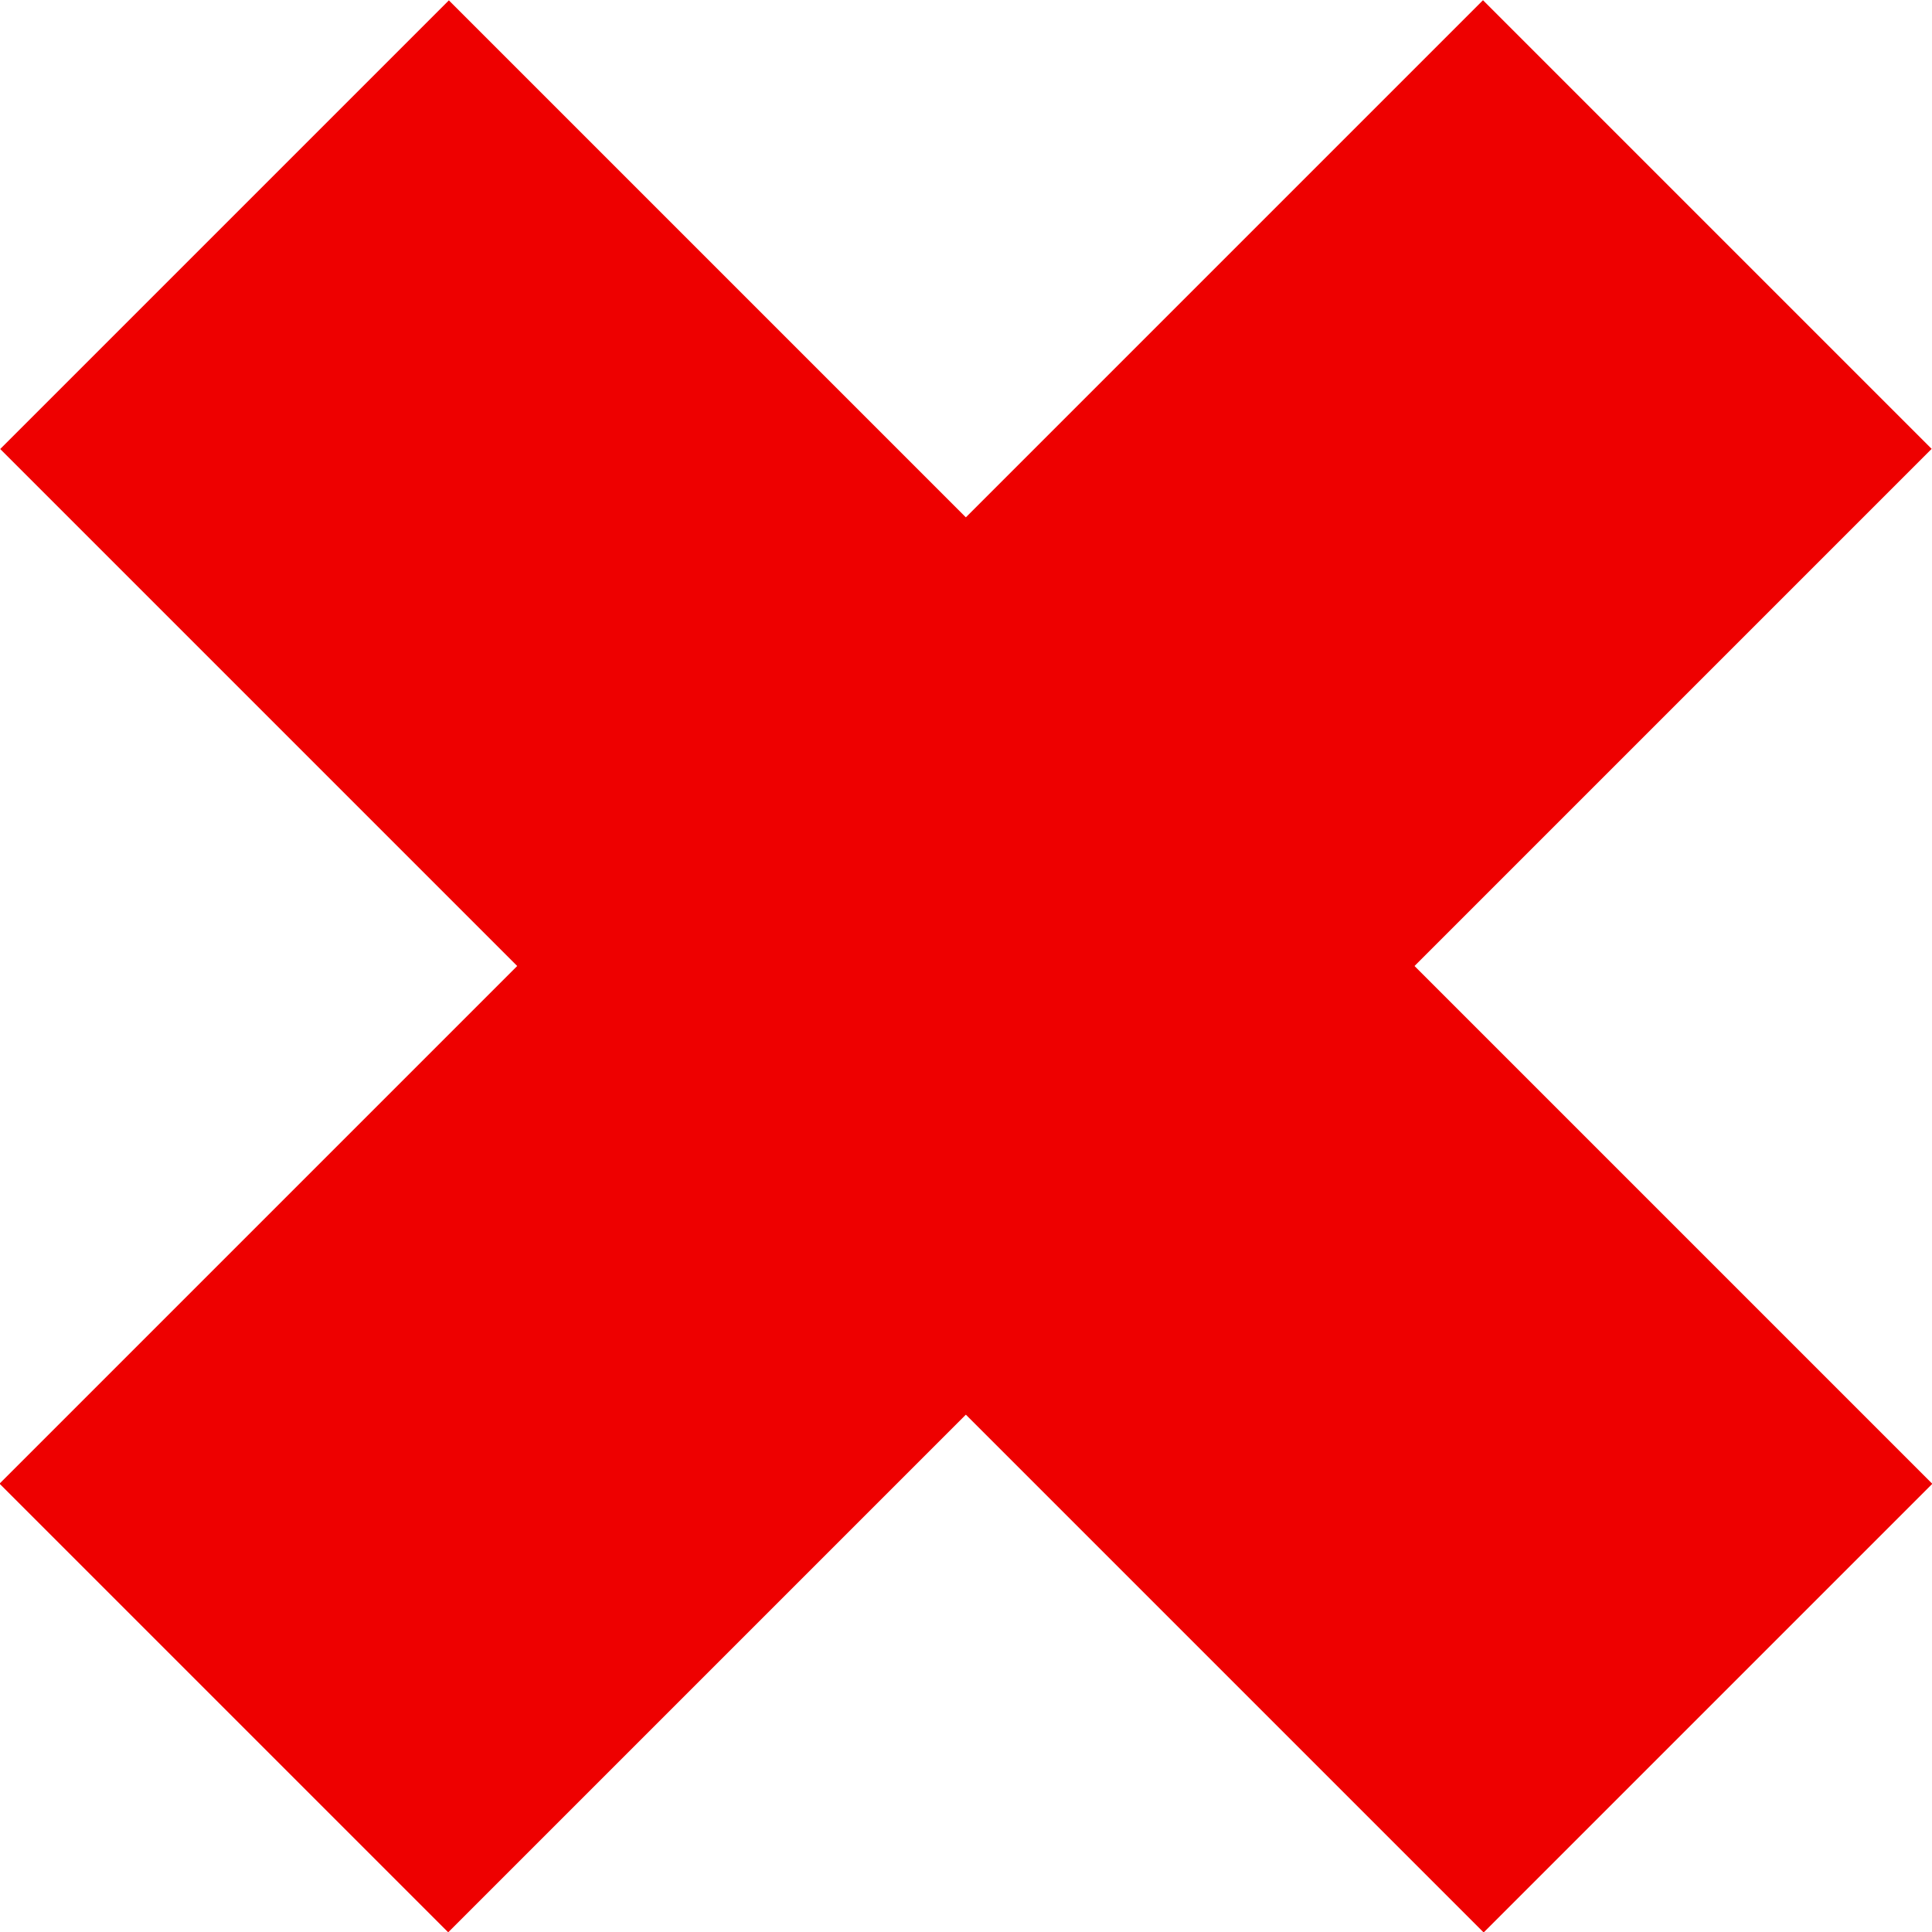 <svg id="Layer_1" data-name="Layer 1" xmlns="http://www.w3.org/2000/svg" viewBox="0 0 29.81 29.81"><defs><style>.cls-1{fill:#e00;}</style></defs><title>icon-x</title><rect class="cls-1" x="10.08" y="-1.18" width="9.79" height="32.37" transform="translate(-6.29 14.89) rotate(-45)"/><rect class="cls-1" x="10.08" y="-1.18" width="9.79" height="32.37" transform="translate(14.92 -6.29) rotate(45)"/></svg>